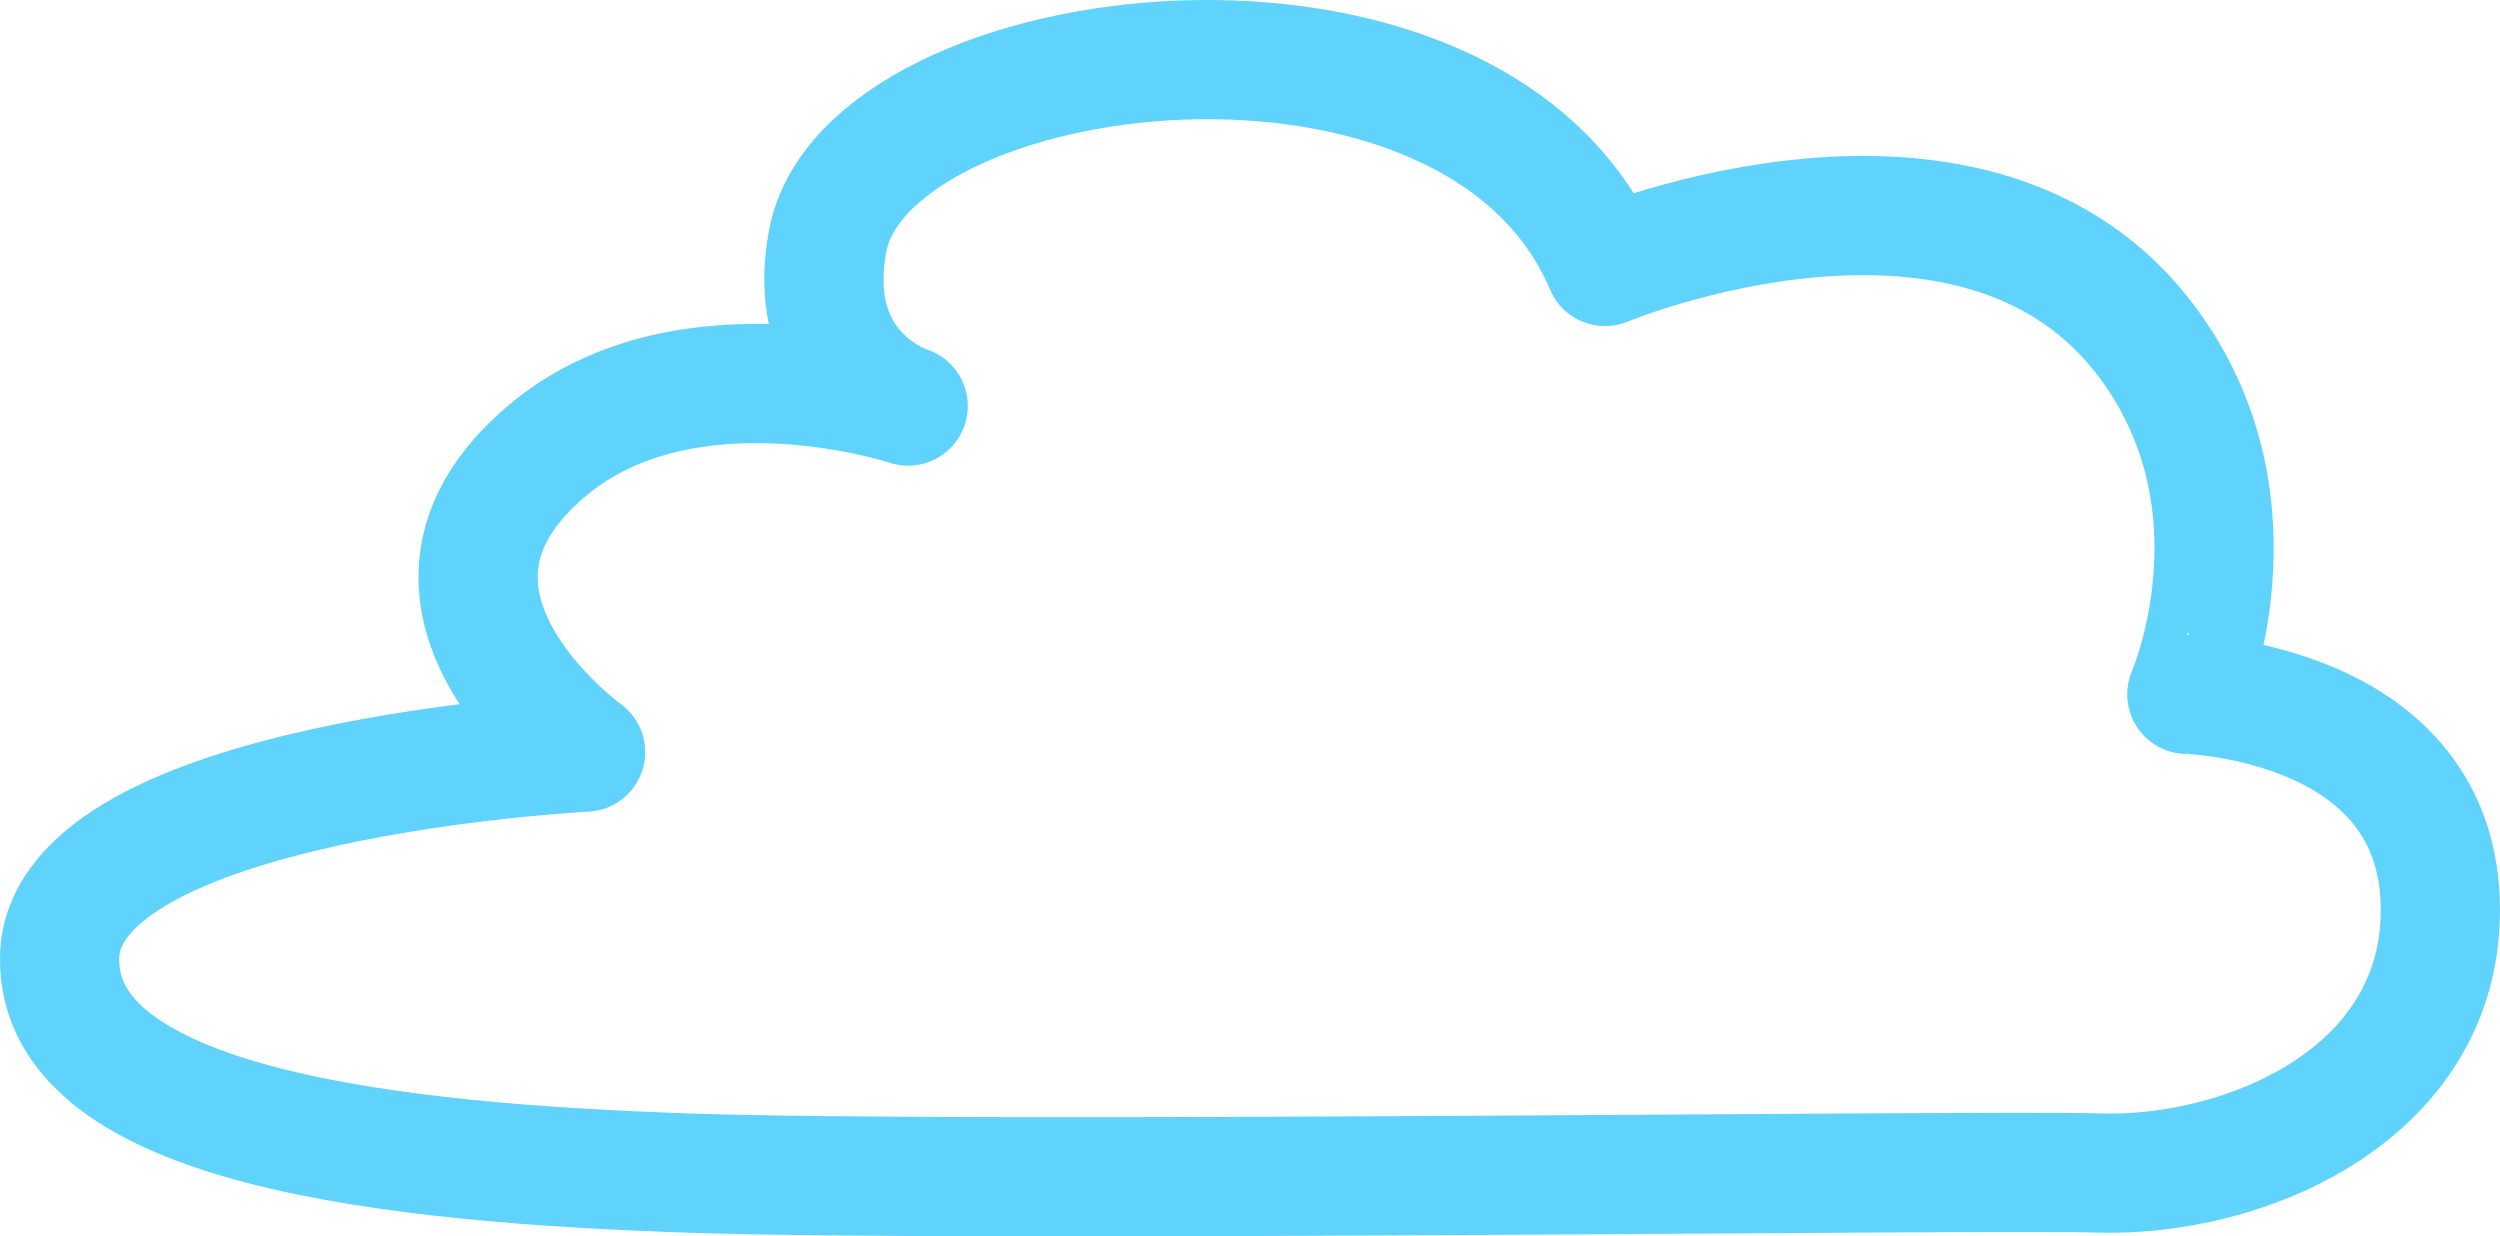 <?xml version="1.0" encoding="UTF-8"?> <svg xmlns="http://www.w3.org/2000/svg" viewBox="0 0 712.96 352.59"> <defs> <style>.cls-1{fill:none;stroke:#60d3fc;stroke-linecap:round;stroke-linejoin:round;stroke-width:34px;}</style> </defs> <title>облако1</title> <g id="Слой_2" data-name="Слой 2"> <g id="Слой_1-2" data-name="Слой 1"> <path class="cls-1" d="M457.73,76C420.32-12.31,246.84,9.7,236,68.91c-6.89,37.74,23,46.89,23,46.89S196.13,94.94,156.2,128.39C105.91,170.53,167,214.49,167,214.49S17.94,222,17,273c-.89,48.56,95.29,58.64,178.74,61.52s371.23-1,402.86,0c41.31,1.28,97.35-22.12,97.35-75,0-59.79-72.3-61.51-72.3-61.51S647,144.74,612.76,98.1C564,31.57,457.73,76,457.73,76Z"></path> </g> </g> </svg> 